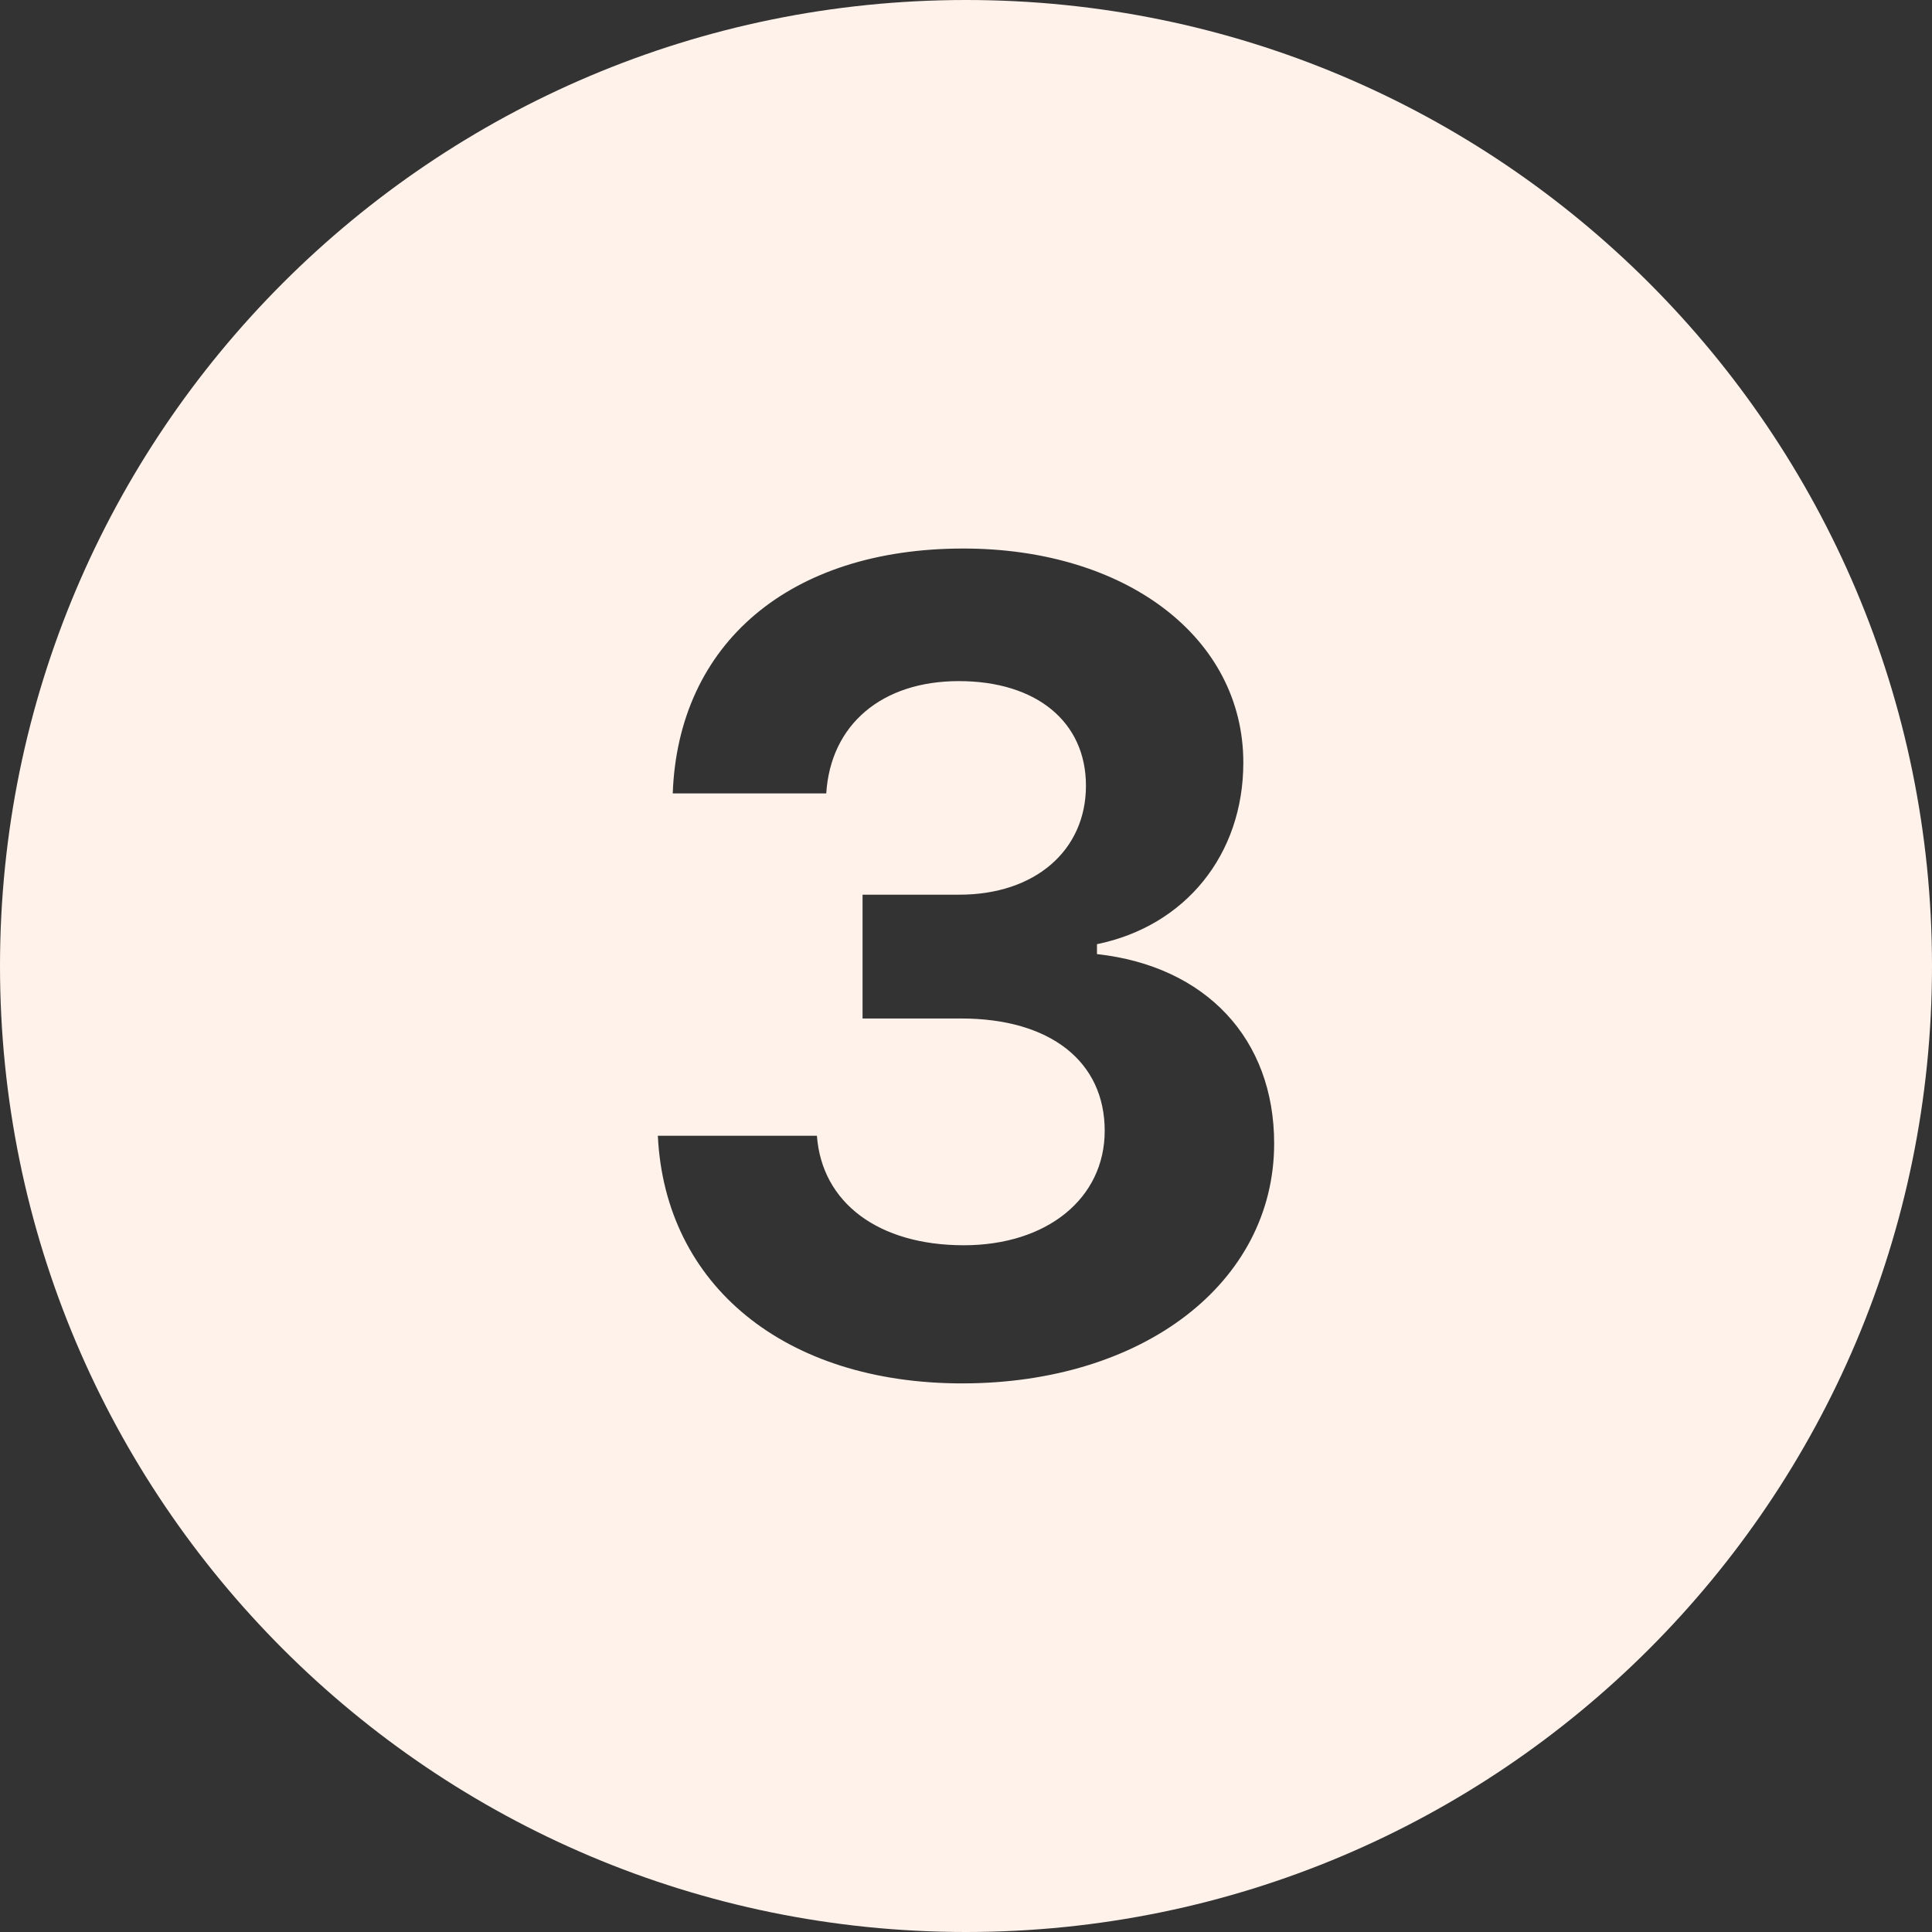 <?xml version="1.0" encoding="UTF-8" standalone="no"?><svg xmlns="http://www.w3.org/2000/svg" xmlns:xlink="http://www.w3.org/1999/xlink" fill="#fff2eb" height="24" preserveAspectRatio="xMidYMid meet" version="1" viewBox="3.0 3.0 24.0 24.0" width="24" zoomAndPan="magnify"><rect x="3.0" y="3.0" width="24.0" height="24.0" fill="#333333" stroke="none"/><g id="change1_1"><path d="M15,3C8.373,3,3,8.373,3,15c0,6.627,5.373,12,12,12s12-5.373,12-12C27,8.373,21.627,3,15,3z M14.952,20.185 c-2.201,0-3.691-1.217-3.78-3.076h1.976c0.062,0.834,0.766,1.36,1.825,1.36c1.032,0,1.75-0.581,1.75-1.422 c0-0.861-0.677-1.395-1.784-1.395h-1.224v-1.538h1.203c0.937,0,1.572-0.547,1.572-1.354c0-0.793-0.615-1.299-1.579-1.299 c-0.957,0-1.593,0.54-1.647,1.395h-1.907c0.068-1.866,1.456-3.042,3.609-3.042c2.023,0,3.479,1.107,3.479,2.659 c0,1.142-0.718,2.03-1.818,2.256v0.123c1.354,0.15,2.201,1.053,2.201,2.352C18.828,18.934,17.201,20.185,14.952,20.185z" fill="inherit"/></g></svg>